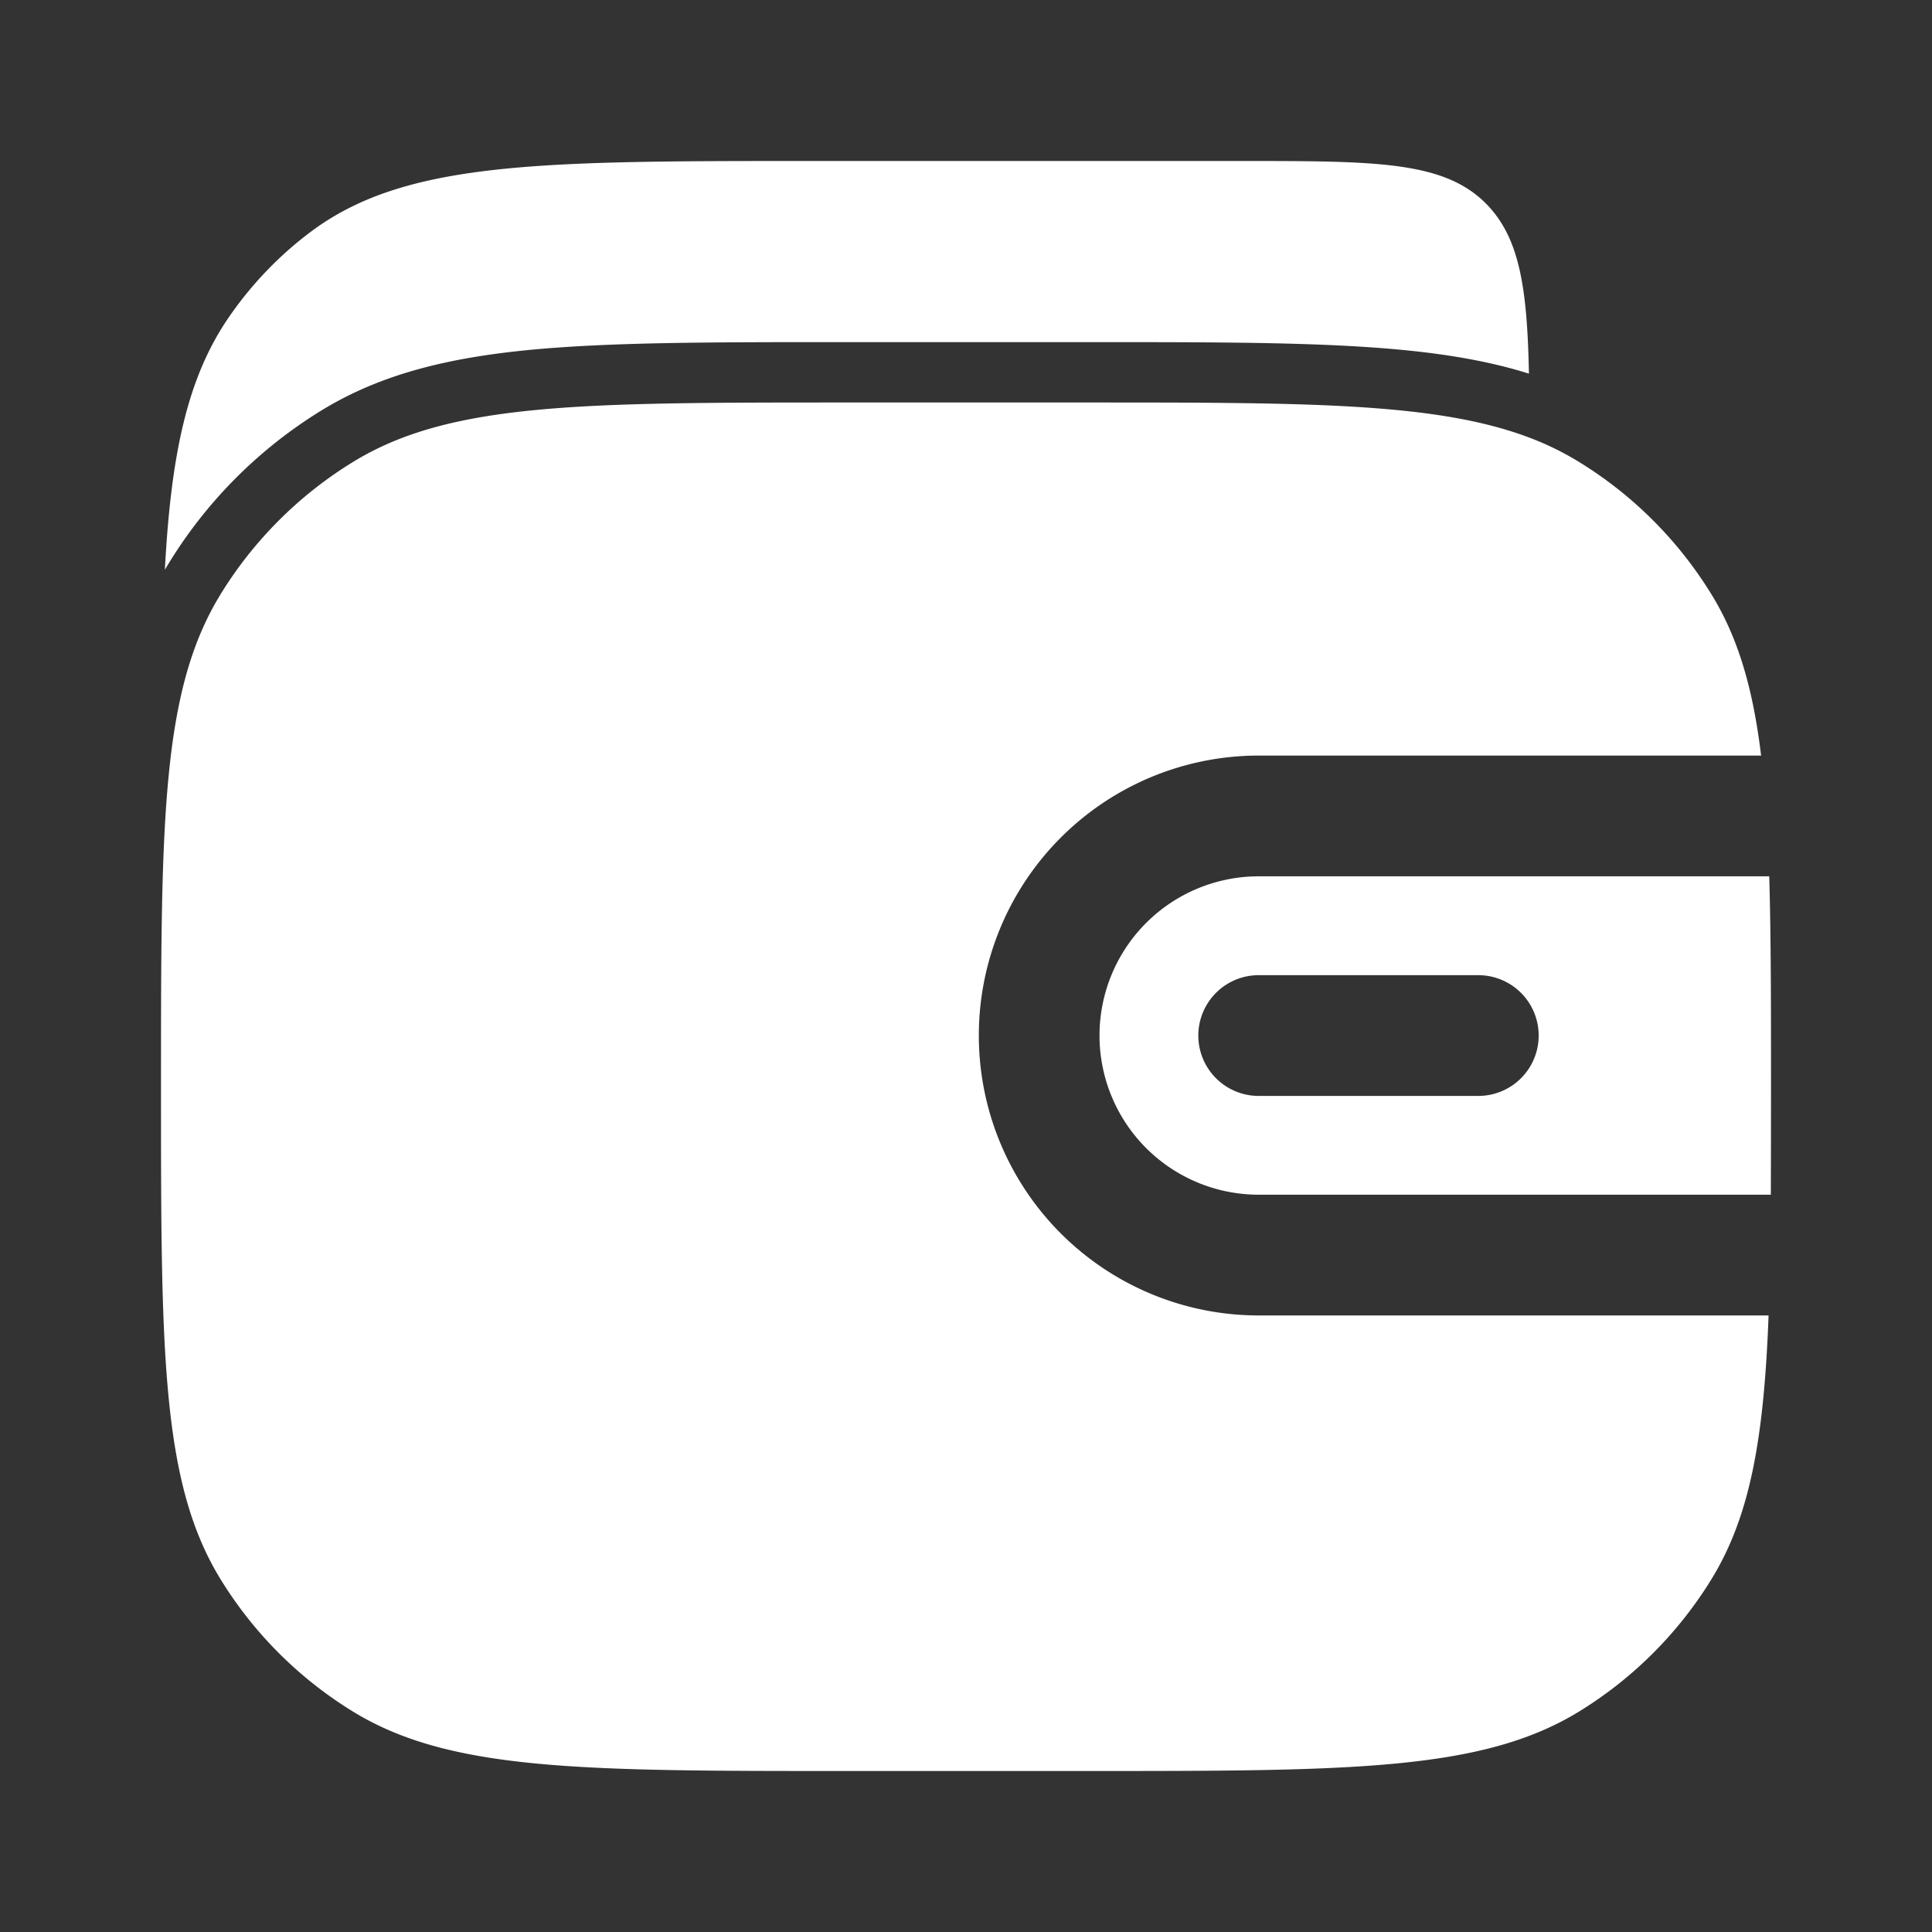 <svg xmlns="http://www.w3.org/2000/svg" width="24" height="24" fill="none"><rect width="100%" height="100%" fill="#333333" stroke="none"/><path fill="#fff" d="M18.995 4.642c-.614-.193-1.303-.287-2.099-.336-.91-.056-2.016-.056-3.373-.056h-3.062c-1.604 0-2.86 0-3.865.095-1.023.098-1.861.3-2.6.752a5.75 5.75 0 0 0-1.948 1.981c.077-1.443.28-2.399.807-3.155.275-.396.61-.745.99-1.032C5.02 2 6.697 2 10.052 2h5.369c1.687 0 2.53 0 3.055.546.402.42.496 1.036.517 2.096"/><path fill="#fff" d="M2.737 7.388C2 8.59 2 10.227 2 13.5s0 4.91.737 6.113a5 5 0 0 0 1.65 1.65C5.59 22 7.228 22 10.5 22h3c3.273 0 4.91 0 6.113-.737a5 5 0 0 0 1.65-1.65c.484-.79.65-1.767.707-3.272h-6.333a3.477 3.477 0 1 1 0-6.955h6.24c-.1-.827-.282-1.457-.614-1.998a5 5 0 0 0-1.65-1.651 3.6 3.6 0 0 0-.613-.3C17.847 5 16.252 5 13.5 5h-3c-3.273 0-4.91 0-6.112.737a5 5 0 0 0-1.651 1.65"/><path fill="#fff" fill-rule="evenodd" d="M21.978 10.886h-6.342a1.977 1.977 0 1 0 0 3.955h6.362Q22 14.22 22 13.5c0-1.017 0-1.876-.022-2.614m-6.342 1.228a.75.75 0 1 0 0 1.5h2.728a.75.75 0 0 0 0-1.5z" clip-rule="evenodd"/></svg>